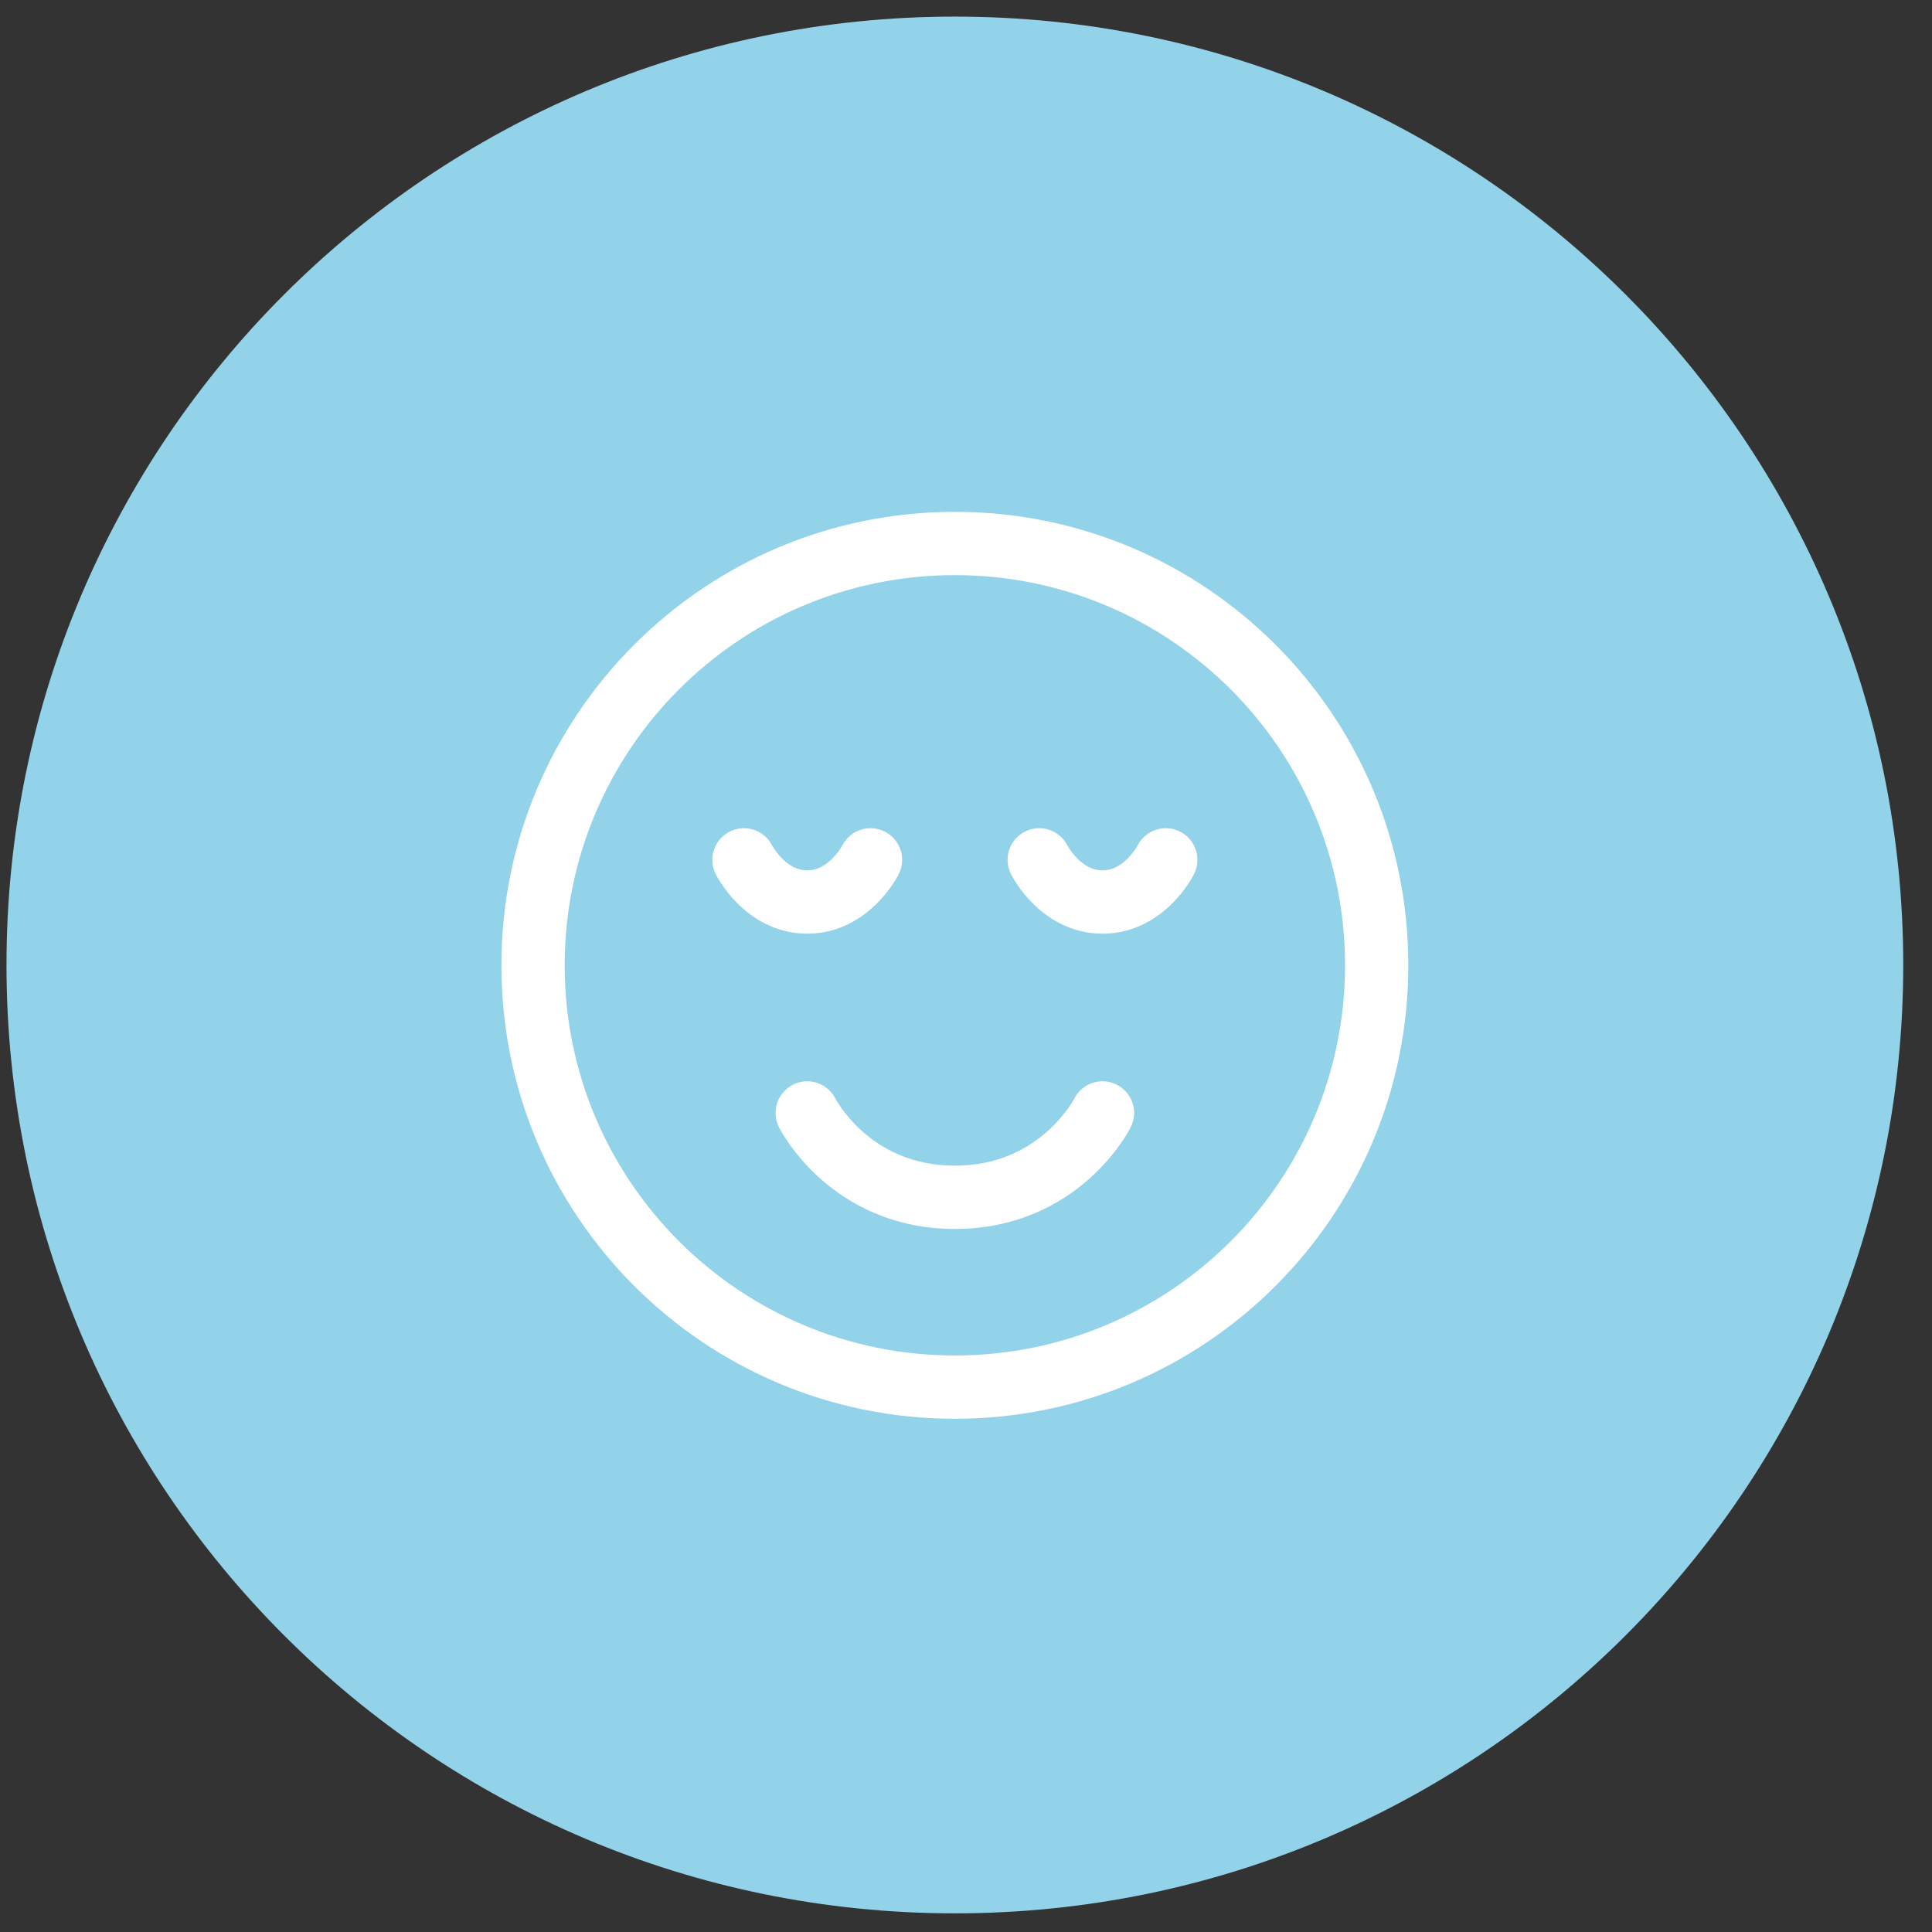 <svg width="250" height="250" viewBox="0 0 250 250" fill="none" xmlns="http://www.w3.org/2000/svg">
<rect x="0" y="0" width="250" height="250" fill="#333333" stroke="none"/>
<g clip-path="url(#clip0_25_730)">
<path d="M123.559 247.586C191.335 247.586 246.278 192.642 246.278 124.867C246.278 57.091 191.335 2.148 123.559 2.148C55.783 2.148 0.84 57.091 0.84 124.867C0.84 192.642 55.783 247.586 123.559 247.586Z" fill="#93D3E9"/>
<path fill-rule="evenodd" clip-rule="evenodd" d="M64.882 124.91C64.882 92.504 91.153 66.233 123.559 66.233C155.966 66.233 182.236 92.504 182.236 124.91C182.236 157.317 155.966 183.587 123.559 183.587C91.153 183.587 64.882 157.317 64.882 124.91ZM123.559 74.421C95.674 74.421 73.07 97.026 73.07 124.91C73.07 152.795 95.674 175.4 123.559 175.4C151.444 175.4 174.049 152.795 174.049 124.91C174.049 97.026 151.444 74.421 123.559 74.421Z" fill="white"/>
<path fill-rule="evenodd" clip-rule="evenodd" d="M108.103 142.159C107.084 140.155 104.638 139.346 102.624 140.353C100.602 141.364 99.782 143.823 100.793 145.845L104.454 144.015C100.793 145.845 100.792 145.844 100.793 145.845L100.797 145.853L100.801 145.862L100.812 145.882L100.839 145.935L100.92 146.087C100.985 146.208 101.075 146.368 101.189 146.562C101.417 146.949 101.745 147.472 102.18 148.086C103.047 149.31 104.357 150.921 106.17 152.533C109.829 155.785 115.537 159.025 123.559 159.025C131.58 159.025 137.288 155.785 140.948 152.533C142.76 150.921 144.07 149.31 144.937 148.086C145.372 147.472 145.7 146.949 145.928 146.562C146.043 146.368 146.132 146.208 146.198 146.087L146.278 145.935L146.306 145.882L146.316 145.862L146.32 145.853C146.321 145.851 146.324 145.845 142.663 144.015L146.324 145.845C147.336 143.823 146.516 141.364 144.493 140.353C142.48 139.346 140.033 140.155 139.014 142.159L138.999 142.188C138.978 142.226 138.936 142.301 138.875 142.405C138.751 142.616 138.546 142.945 138.256 143.354C137.673 144.177 136.766 145.295 135.508 146.413C133.027 148.619 129.183 150.837 123.559 150.837C117.934 150.837 114.091 148.619 111.609 146.413C110.351 145.295 109.444 144.177 108.861 143.354C108.571 142.945 108.366 142.616 108.243 142.405C108.181 142.301 108.14 142.226 108.119 142.188L108.103 142.159Z" fill="white"/>
<path fill-rule="evenodd" clip-rule="evenodd" d="M99.912 109.401C98.89 107.403 96.447 106.597 94.436 107.603C92.414 108.614 91.594 111.073 92.605 113.095L96.267 111.265C92.605 113.095 92.605 113.094 92.605 113.095L92.608 113.101L92.612 113.108L92.619 113.122L92.637 113.158L92.687 113.252C92.726 113.326 92.777 113.419 92.841 113.53C92.967 113.752 93.144 114.046 93.373 114.388C93.825 115.066 94.503 115.972 95.419 116.888C97.23 118.699 100.257 120.817 104.454 120.817C108.652 120.817 111.679 118.699 113.49 116.888C114.407 115.972 115.084 115.066 115.536 114.388C115.765 114.046 115.942 113.752 116.069 113.53C116.132 113.419 116.183 113.326 116.222 113.252L116.272 113.158L116.29 113.122L116.297 113.108L116.301 113.101C116.301 113.1 116.303 113.095 112.642 111.265L116.303 113.095C117.315 111.073 116.495 108.614 114.473 107.603C112.462 106.597 110.019 107.403 108.997 109.401L108.96 109.468C108.916 109.545 108.837 109.677 108.724 109.847C108.494 110.192 108.148 110.651 107.7 111.099C106.782 112.017 105.715 112.629 104.454 112.629C103.194 112.629 102.127 112.017 101.209 111.099C100.761 110.651 100.415 110.192 100.185 109.847C100.072 109.677 99.993 109.545 99.949 109.468L99.912 109.401Z" fill="white"/>
<path fill-rule="evenodd" clip-rule="evenodd" d="M138.12 109.401C137.099 107.403 134.656 106.597 132.645 107.603C130.622 108.614 129.803 111.073 130.814 113.095L134.475 111.265C130.814 113.095 130.813 113.094 130.814 113.095L130.817 113.101L130.82 113.108L130.828 113.122L130.846 113.158L130.895 113.252C130.935 113.326 130.986 113.419 131.049 113.53C131.176 113.752 131.353 114.046 131.581 114.388C132.033 115.066 132.711 115.972 133.628 116.888C135.438 118.699 138.465 120.817 142.663 120.817C146.861 120.817 149.887 118.699 151.699 116.888C152.615 115.972 153.293 115.066 153.745 114.388C153.973 114.046 154.15 113.752 154.277 113.53C154.34 113.419 154.392 113.326 154.43 113.252L154.48 113.158L154.498 113.122L154.506 113.108L154.509 113.101C154.51 113.1 154.512 113.095 150.85 111.265L154.512 113.095C155.523 111.073 154.703 108.614 152.681 107.603C150.67 106.597 148.227 107.403 147.206 109.401L147.168 109.468C147.124 109.545 147.045 109.677 146.932 109.847C146.703 110.192 146.357 110.651 145.909 111.099C144.99 112.017 143.924 112.629 142.663 112.629C141.402 112.629 140.335 112.017 139.417 111.099C138.969 110.651 138.624 110.192 138.393 109.847C138.28 109.677 138.202 109.545 138.158 109.468L138.12 109.401Z" fill="white"/>
</g>
<defs>
<clipPath id="clip0_25_730">
<rect width="249.821" height="249.821" fill="white" transform="translate(0.179)"/>
</clipPath>
</defs>
</svg>

